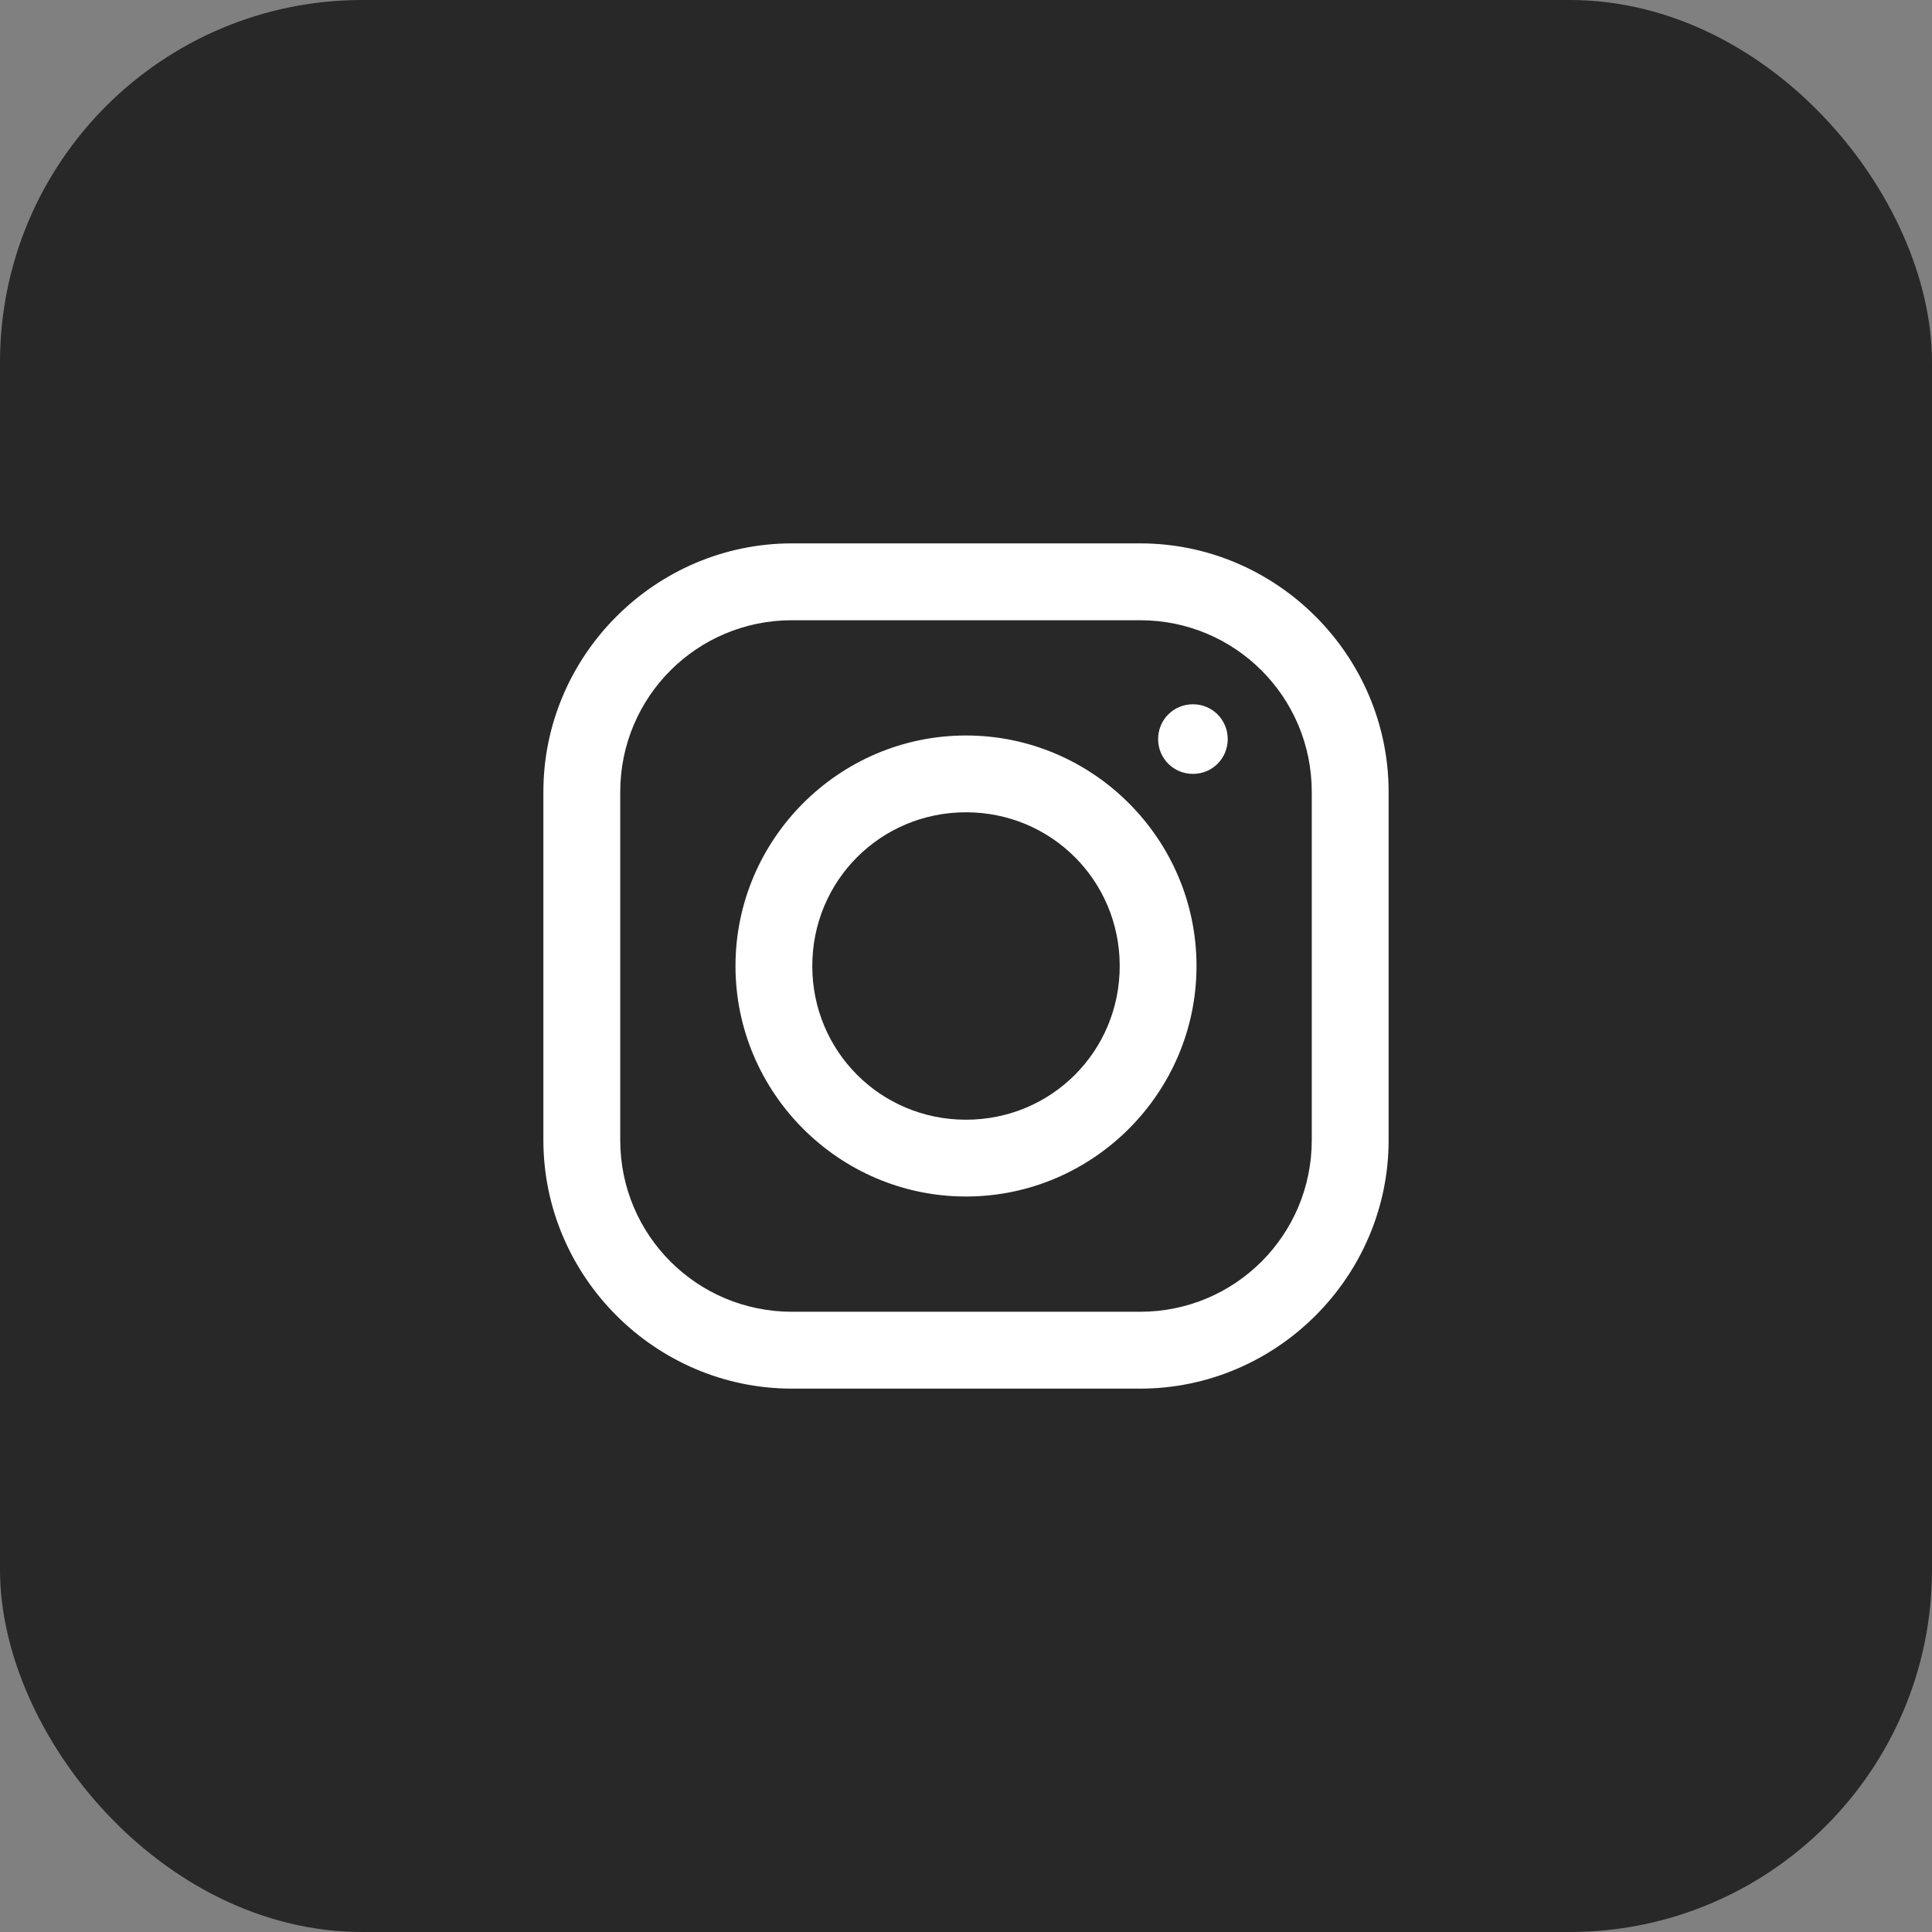 <svg width="32" height="32" viewBox="0 0 32 32" fill="none" xmlns="http://www.w3.org/2000/svg">
<rect x="0" y="0" width="32" height="32" fill="#808080" stroke="none"/>
<rect x="0.5" y="0.5" width="31" height="31" rx="5.5" fill="#282828"/>
<rect x="0.5" y="0.5" width="31" height="31" rx="5.5" stroke="#282828"/>
<path d="M13.117 9C10.857 9 9 10.854 9 13.117V18.884C9 21.143 10.854 23 13.117 23H18.884C21.143 23 23 21.146 23 18.884V13.117C23 10.857 21.146 9 18.884 9H13.117ZM13.117 10.273H18.884C20.457 10.273 21.727 11.543 21.727 13.117V18.884C21.727 20.457 20.457 21.727 18.884 21.727H13.117C11.543 21.727 10.273 20.457 10.273 18.884V13.117C10.273 11.543 11.543 10.273 13.117 10.273ZM19.759 11.665C19.438 11.665 19.182 11.921 19.182 12.242C19.182 12.562 19.438 12.818 19.759 12.818C20.079 12.818 20.335 12.562 20.335 12.242C20.335 11.921 20.079 11.665 19.759 11.665ZM16 12.182C13.899 12.182 12.182 13.899 12.182 16C12.182 18.101 13.899 19.818 16 19.818C18.101 19.818 19.818 18.101 19.818 16C19.818 13.899 18.101 12.182 16 12.182ZM16 13.454C17.414 13.454 18.546 14.586 18.546 16C18.546 17.414 17.414 18.546 16 18.546C14.586 18.546 13.454 17.414 13.454 16C13.454 14.586 14.586 13.454 16 13.454Z" fill="white"/>
</svg>
